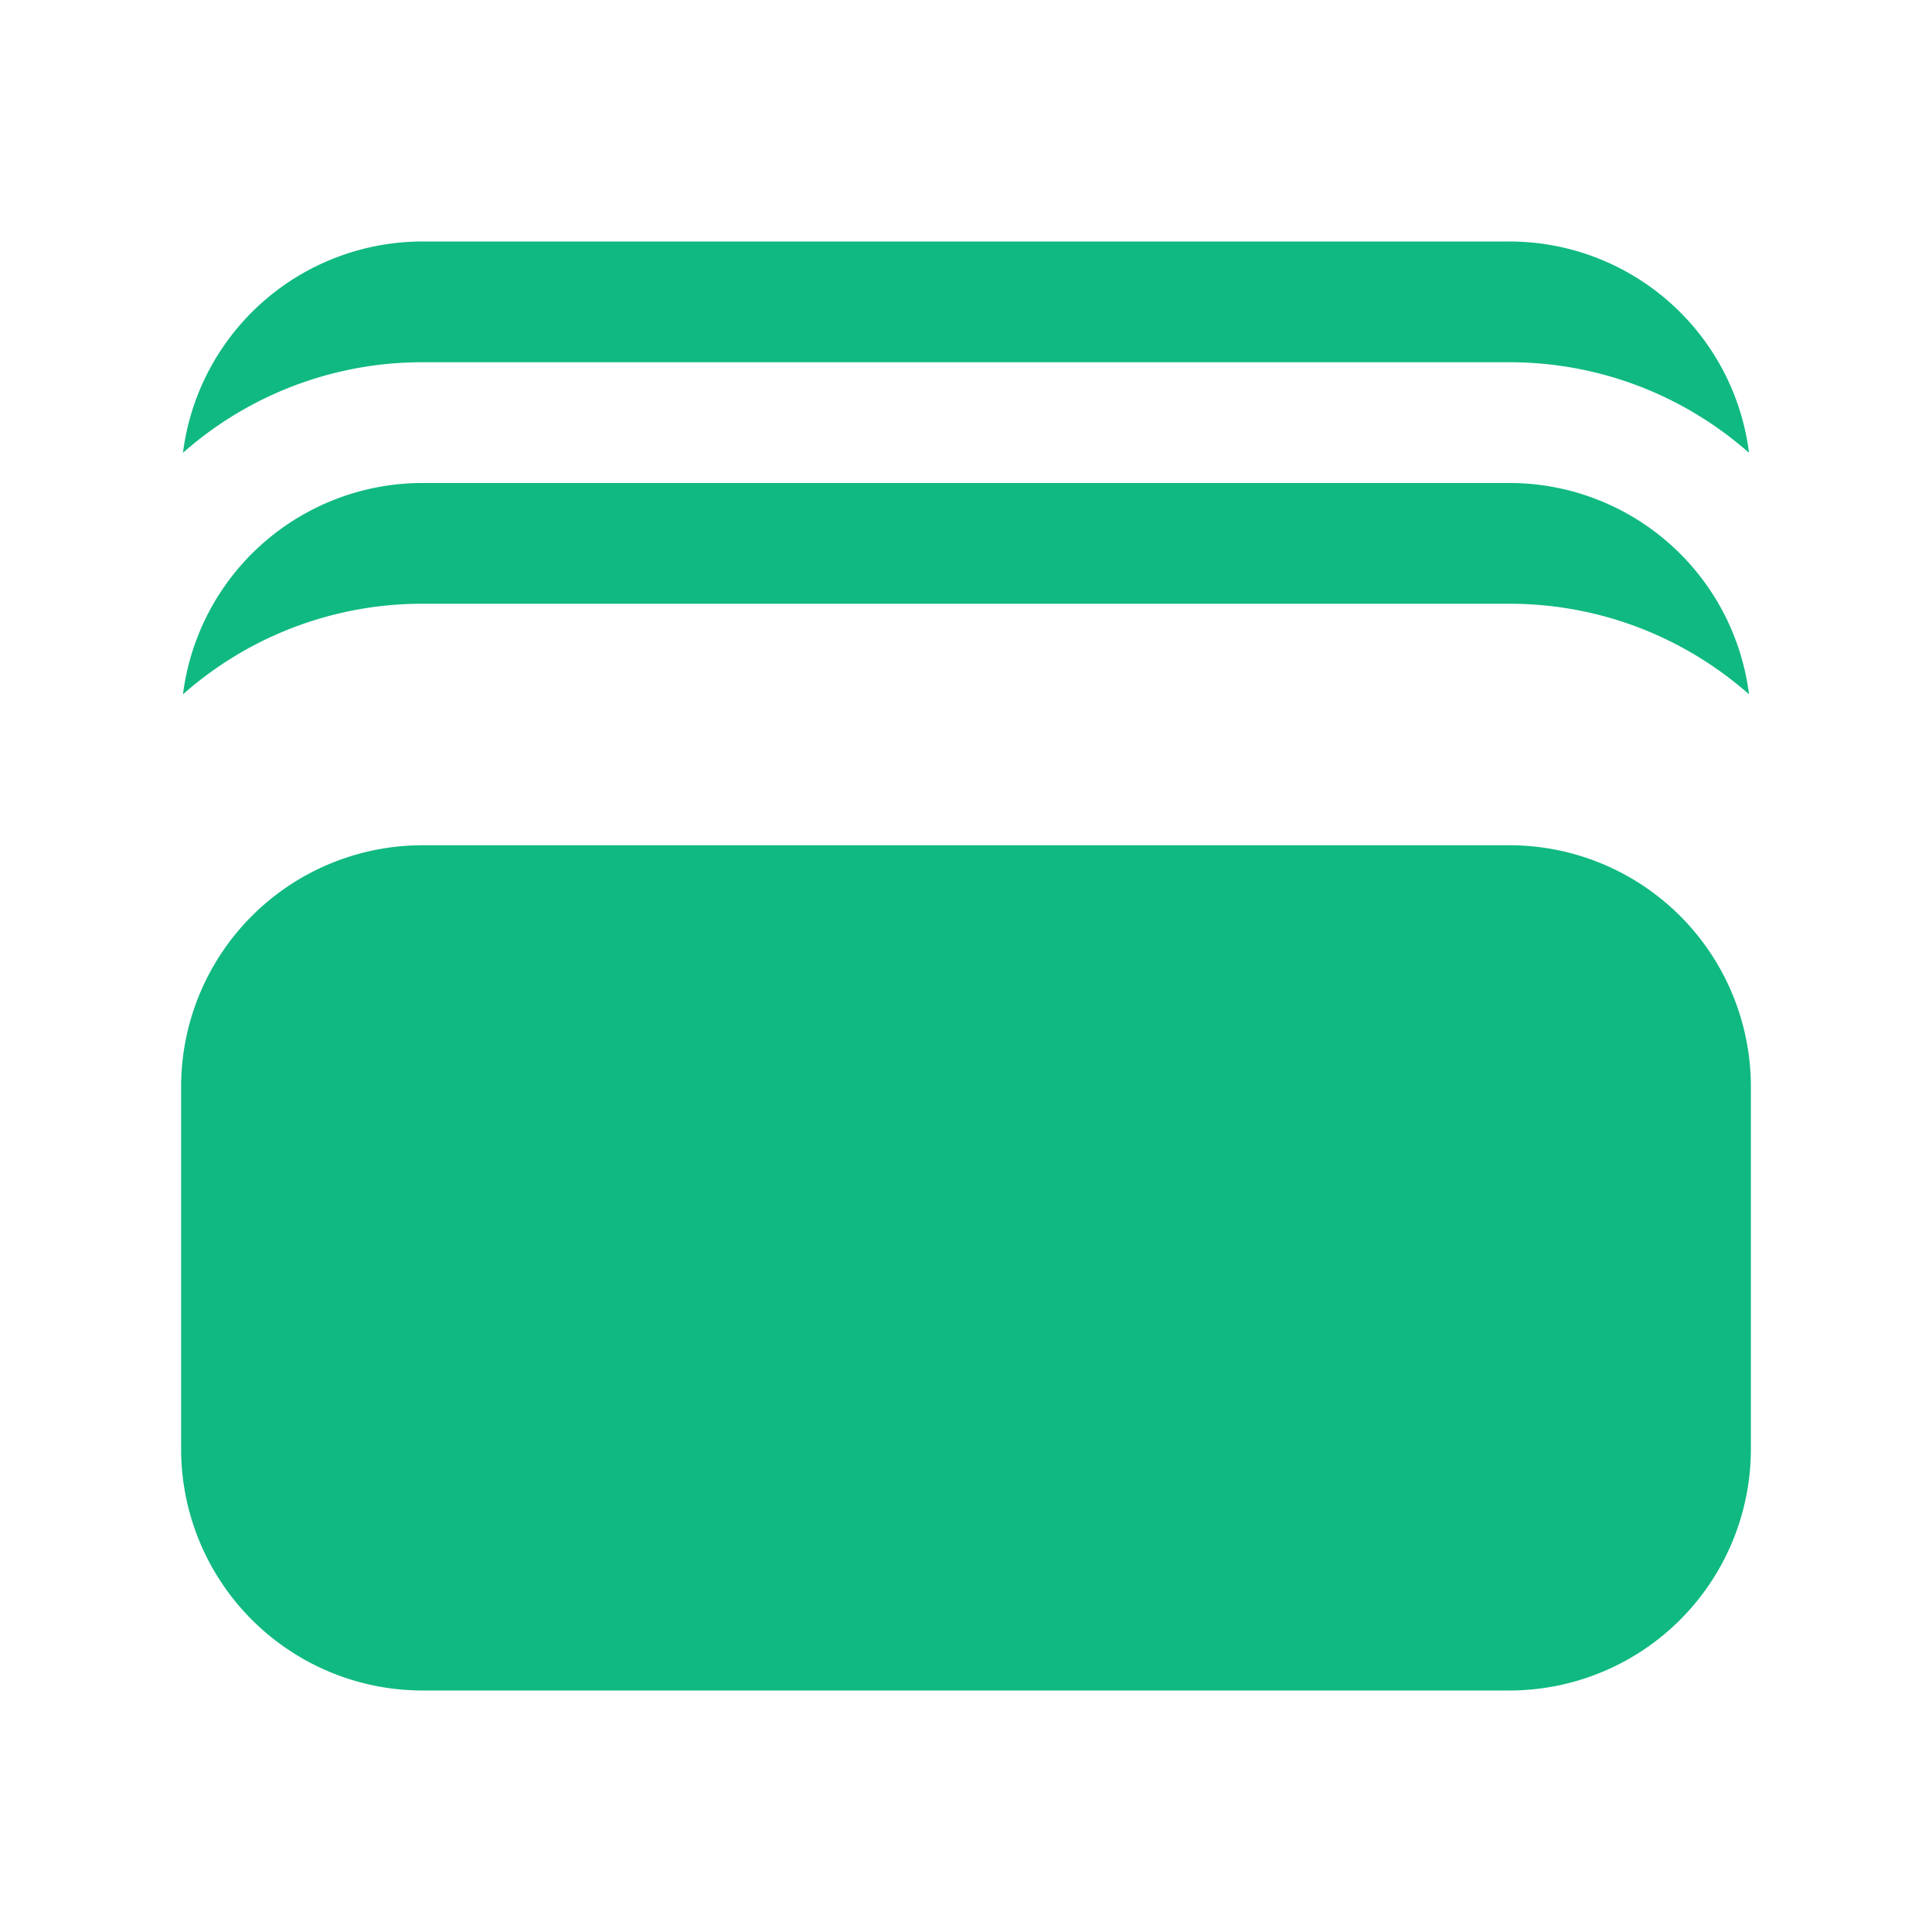 <svg xmlns="http://www.w3.org/2000/svg" viewBox="0 0 24 24" fill="#10b981">
  <path d="M2.273 5.625A4.483 4.483 0 015.25 4.5h13.5c1.141 0 2.183.425 2.977 1.125A3 3 0 0018.75 3H5.25a3 3 0 00-2.977 2.625zM2.273 8.625A4.483 4.483 0 015.25 7.5h13.5c1.141 0 2.183.425 2.977 1.125A3 3 0 0018.75 6H5.25a3 3 0 00-2.977 2.625zM5.25 10.5a3 3 0 00-3 3v4.5a3 3 0 003 3h13.5a3 3 0 003-3v-4.5a3 3 0 00-3-3H5.25zM12 15a.75.75 0 100-1.5.75.75 0 000 1.5z"/>
</svg> 